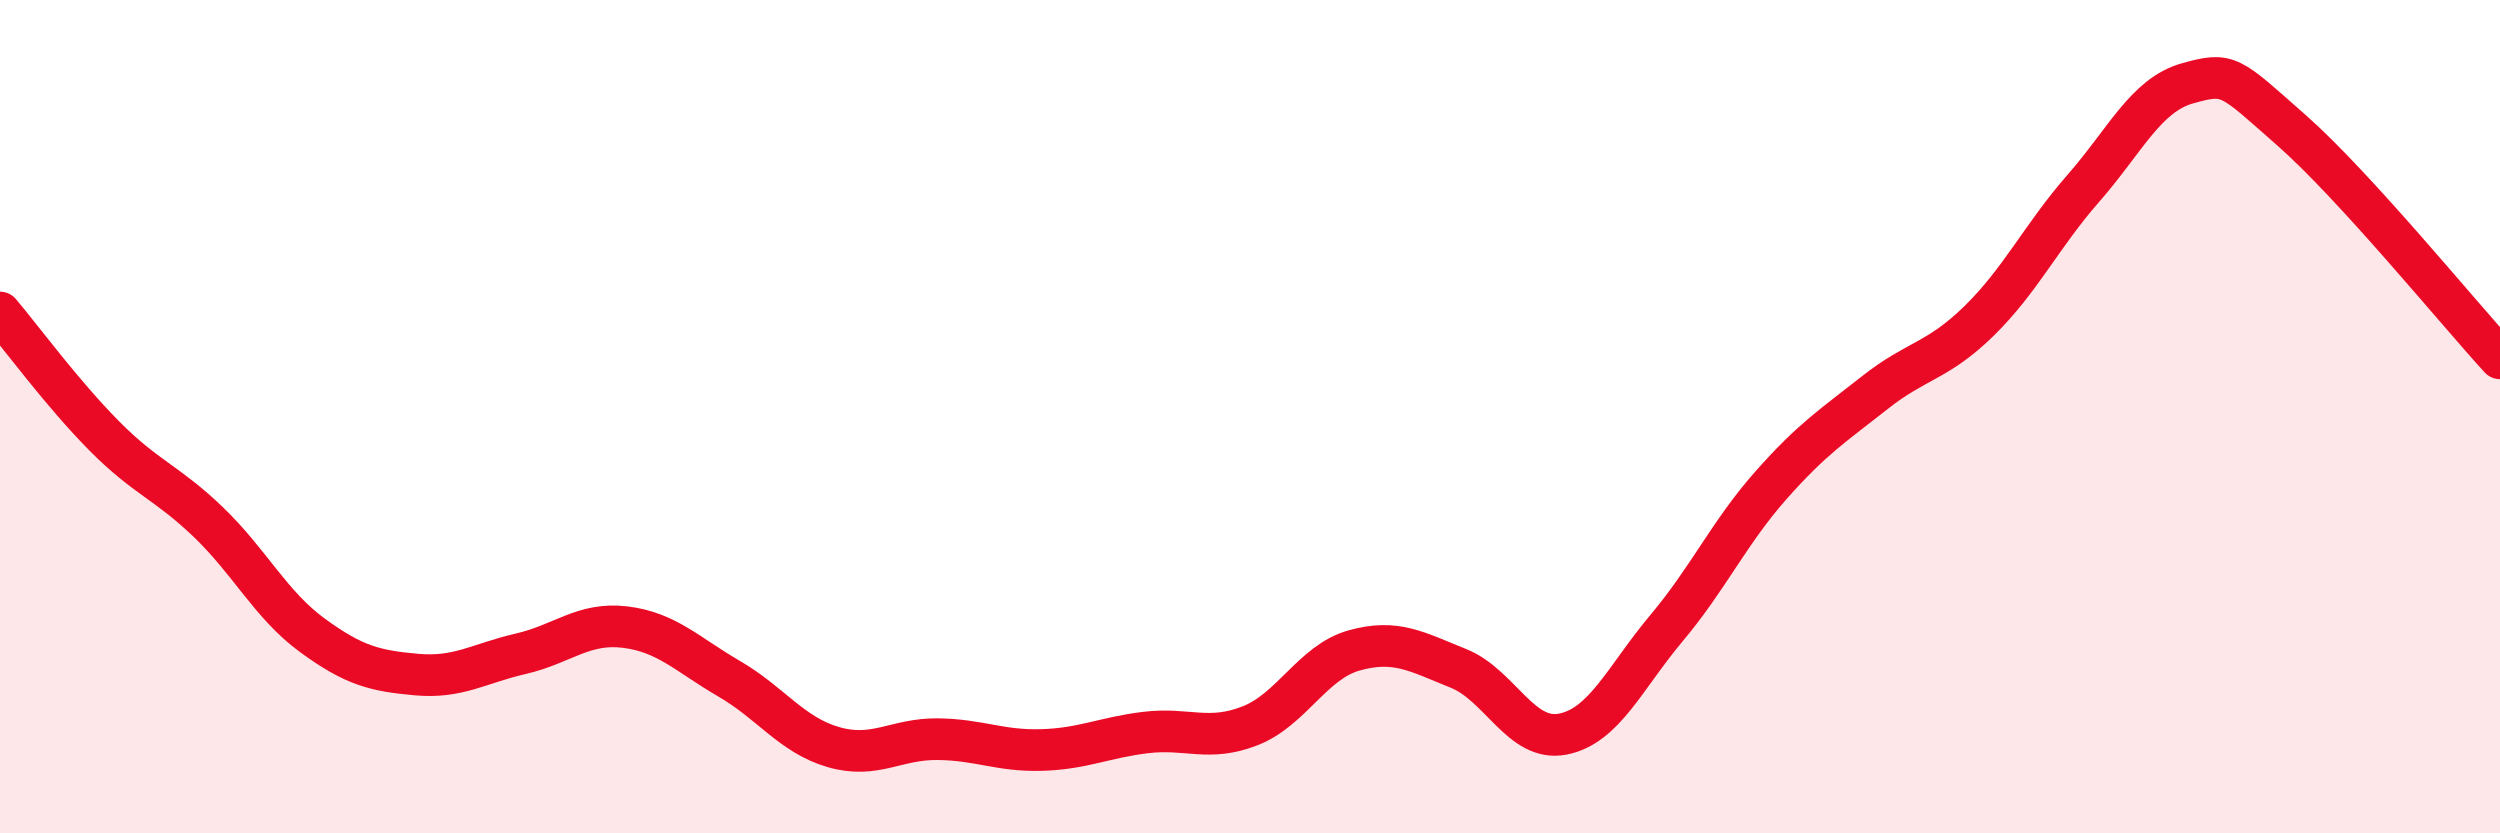 
    <svg width="60" height="20" viewBox="0 0 60 20" xmlns="http://www.w3.org/2000/svg">
      <path
        d="M 0,7.5 C 0.5,8.09 1.5,9.45 2.5,10.46 C 3.5,11.47 4,11.57 5,12.53 C 6,13.49 6.5,14.52 7.5,15.25 C 8.5,15.98 9,16.1 10,16.19 C 11,16.28 11.5,15.92 12.5,15.69 C 13.5,15.46 14,14.93 15,15.05 C 16,15.17 16.5,15.71 17.5,16.29 C 18.5,16.87 19,17.64 20,17.93 C 21,18.22 21.5,17.73 22.5,17.74 C 23.5,17.75 24,18.03 25,18 C 26,17.97 26.5,17.7 27.5,17.58 C 28.5,17.46 29,17.81 30,17.42 C 31,17.03 31.5,15.89 32.5,15.61 C 33.5,15.33 34,15.64 35,16.04 C 36,16.44 36.5,17.81 37.5,17.62 C 38.5,17.43 39,16.26 40,15.07 C 41,13.88 41.5,12.78 42.5,11.65 C 43.5,10.52 44,10.21 45,9.42 C 46,8.63 46.5,8.68 47.5,7.7 C 48.5,6.72 49,5.66 50,4.52 C 51,3.38 51.5,2.28 52.5,2 C 53.5,1.72 53.5,1.81 55,3.13 C 56.5,4.45 59,7.51 60,8.6L60 20L0 20Z"
        fill="#EB0A25"
        opacity="0.1"
        stroke-linecap="round"
        stroke-linejoin="round"
      />
      <path
        d="M 0,7.5 C 0.5,8.09 1.5,9.45 2.5,10.46 C 3.5,11.47 4,11.57 5,12.53 C 6,13.49 6.5,14.52 7.5,15.25 C 8.5,15.98 9,16.1 10,16.19 C 11,16.28 11.5,15.92 12.5,15.69 C 13.5,15.46 14,14.93 15,15.05 C 16,15.17 16.5,15.71 17.5,16.29 C 18.5,16.87 19,17.64 20,17.93 C 21,18.22 21.5,17.73 22.5,17.74 C 23.5,17.75 24,18.03 25,18 C 26,17.97 26.5,17.7 27.5,17.58 C 28.5,17.46 29,17.81 30,17.42 C 31,17.03 31.5,15.89 32.5,15.61 C 33.5,15.33 34,15.64 35,16.04 C 36,16.44 36.5,17.81 37.5,17.62 C 38.5,17.43 39,16.26 40,15.07 C 41,13.88 41.5,12.78 42.5,11.65 C 43.5,10.52 44,10.21 45,9.42 C 46,8.63 46.5,8.68 47.5,7.7 C 48.5,6.72 49,5.66 50,4.52 C 51,3.38 51.5,2.28 52.5,2 C 53.5,1.72 53.5,1.81 55,3.13 C 56.5,4.45 59,7.51 60,8.6"
        stroke="#EB0A25"
        stroke-width="1"
        fill="none"
        stroke-linecap="round"
        stroke-linejoin="round"
      />
    </svg>
  